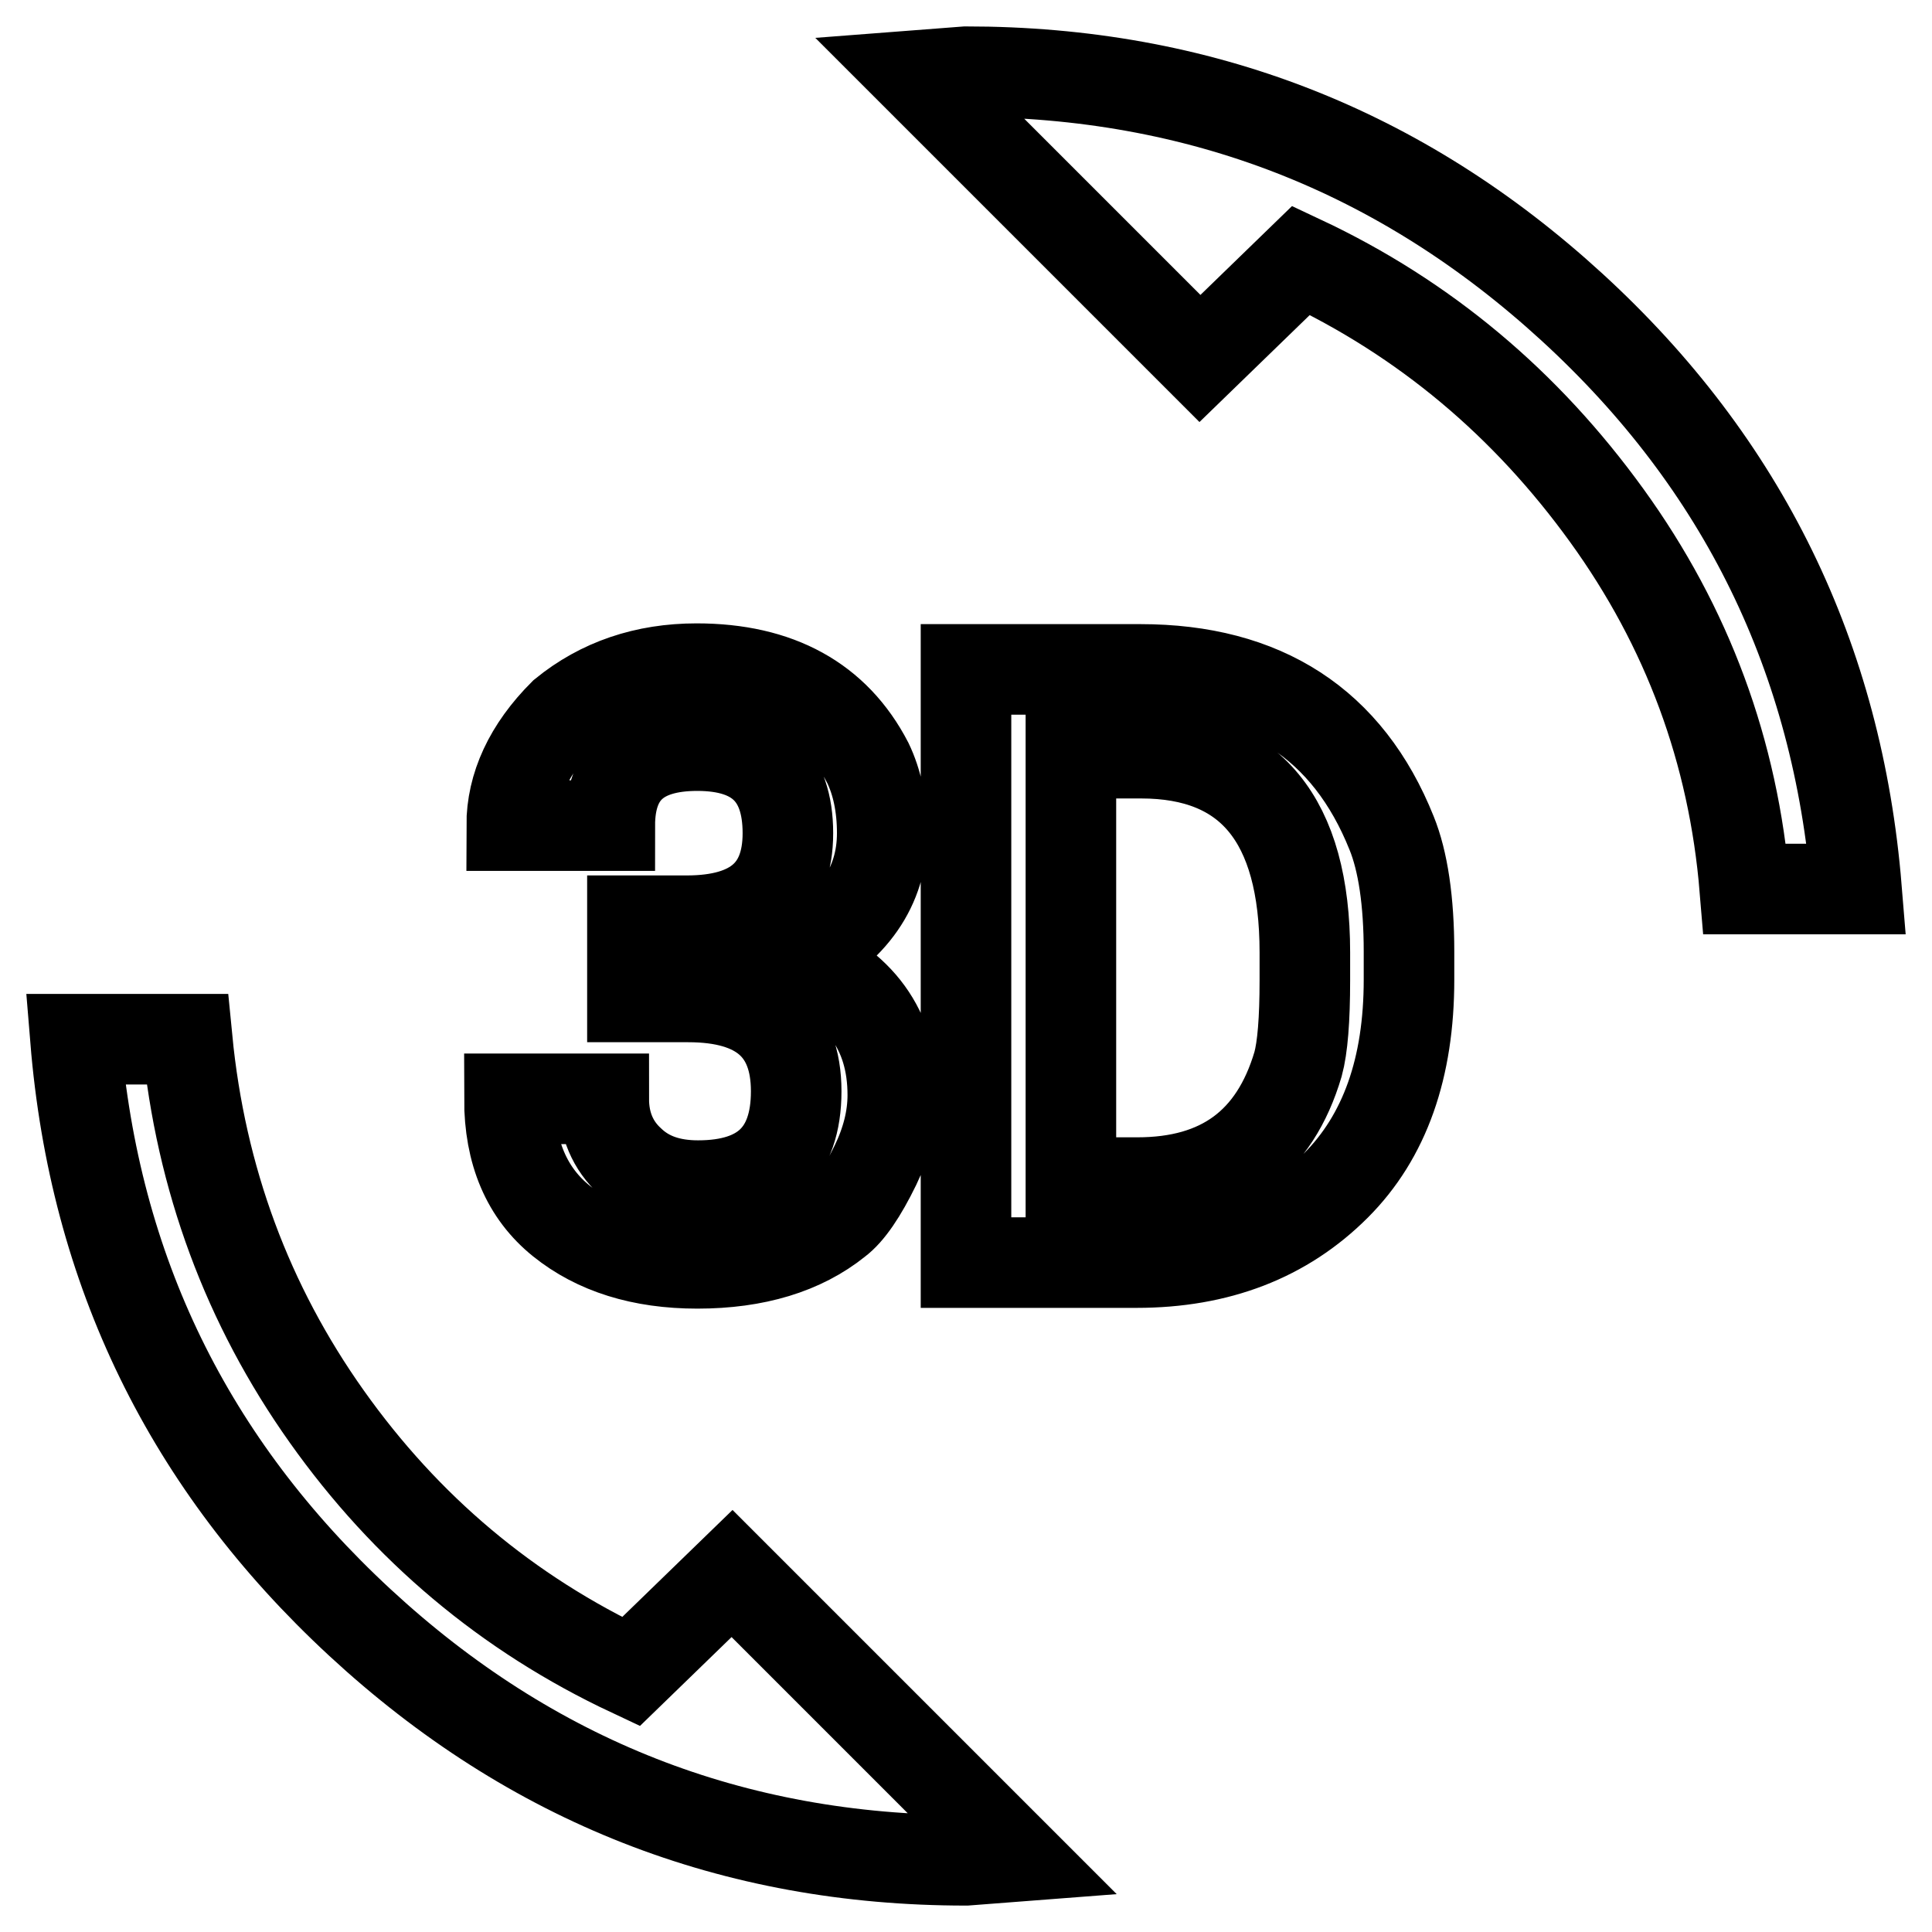 <?xml version="1.0" encoding="utf-8"?>
<!-- Svg Vector Icons : http://www.onlinewebfonts.com/icon -->
<!DOCTYPE svg PUBLIC "-//W3C//DTD SVG 1.1//EN" "http://www.w3.org/Graphics/SVG/1.1/DTD/svg11.dtd">
<svg version="1.1" xmlns="http://www.w3.org/2000/svg" xmlns:xlink="http://www.w3.org/1999/xlink" x="0px" y="0px" viewBox="0 0 256 256" enable-background="new 0 0 256 256" xml:space="preserve">
<g> <path stroke-width="12" fill-opacity="0" stroke="#000000"  d="M128,9.5c30.9,0,57.6,10.4,80.3,31.2s35.2,46.5,37.7,77.1h-14.8c-1.5-18.2-7.6-34.7-18.3-49.5 s-24.1-26.1-40.5-33.8l-13.4,13L121.5,10L128,9.5z M172.9,126.2c0-17.6-7.3-26.4-21.7-26.4h-9.3v56.9h8.8 c11.1,0,18.2-5.2,21.3-15.7c0.6-2.2,0.9-5.9,0.9-11.1V126.2L172.9,126.2z M151.1,88.7c16.3,0,27.5,7.2,33.3,21.7 c1.5,3.7,2.3,9,2.3,15.7v3.7c0,11.7-3.2,20.8-9.7,27.3c-6.8,6.8-15.6,10.2-26.4,10.2H128V88.7H151.1L151.1,88.7z M105.3,127.1 c8.6,3.4,13,9.4,13,18c0,3.1-0.8,6.2-2.3,9.3c-1.8,3.7-3.5,6.2-5.1,7.4c-4.6,3.7-10.8,5.6-18.5,5.6c-7.4,0-13.4-1.9-18-5.6 c-4.6-3.7-6.9-9.1-6.9-16.2h12.5c0,3.4,1.2,6.2,3.5,8.3c2.3,2.2,5.3,3.2,9,3.2c8.6,0,13-4.2,13-12.5c0-8.3-4.8-12.5-14.3-12.5h-7.4 V122H91c8.9,0,13.4-3.9,13.4-11.6s-4-11.6-12-11.6c-7.7,0-11.6,3.5-11.6,10.6h-13c0-5.2,2.3-10.2,6.9-14.8c4.9-4,10.8-6,17.6-6 c10.8,0,18.4,4.2,22.7,12.5c1.2,2.5,1.9,5.6,1.9,9.3C116.9,117.5,113,123.1,105.3,127.1L105.3,127.1z M83.6,221.5l13.4-13 l37.5,37.5l-6.5,0.5c-30.9,0-57.6-10.5-80.3-31.5C25,194,12.5,168.3,10,137.7h14.8c1.8,18.5,8,35.2,18.5,50 C53.8,202.5,67.2,213.8,83.6,221.5L83.6,221.5z"/></g>
</svg>